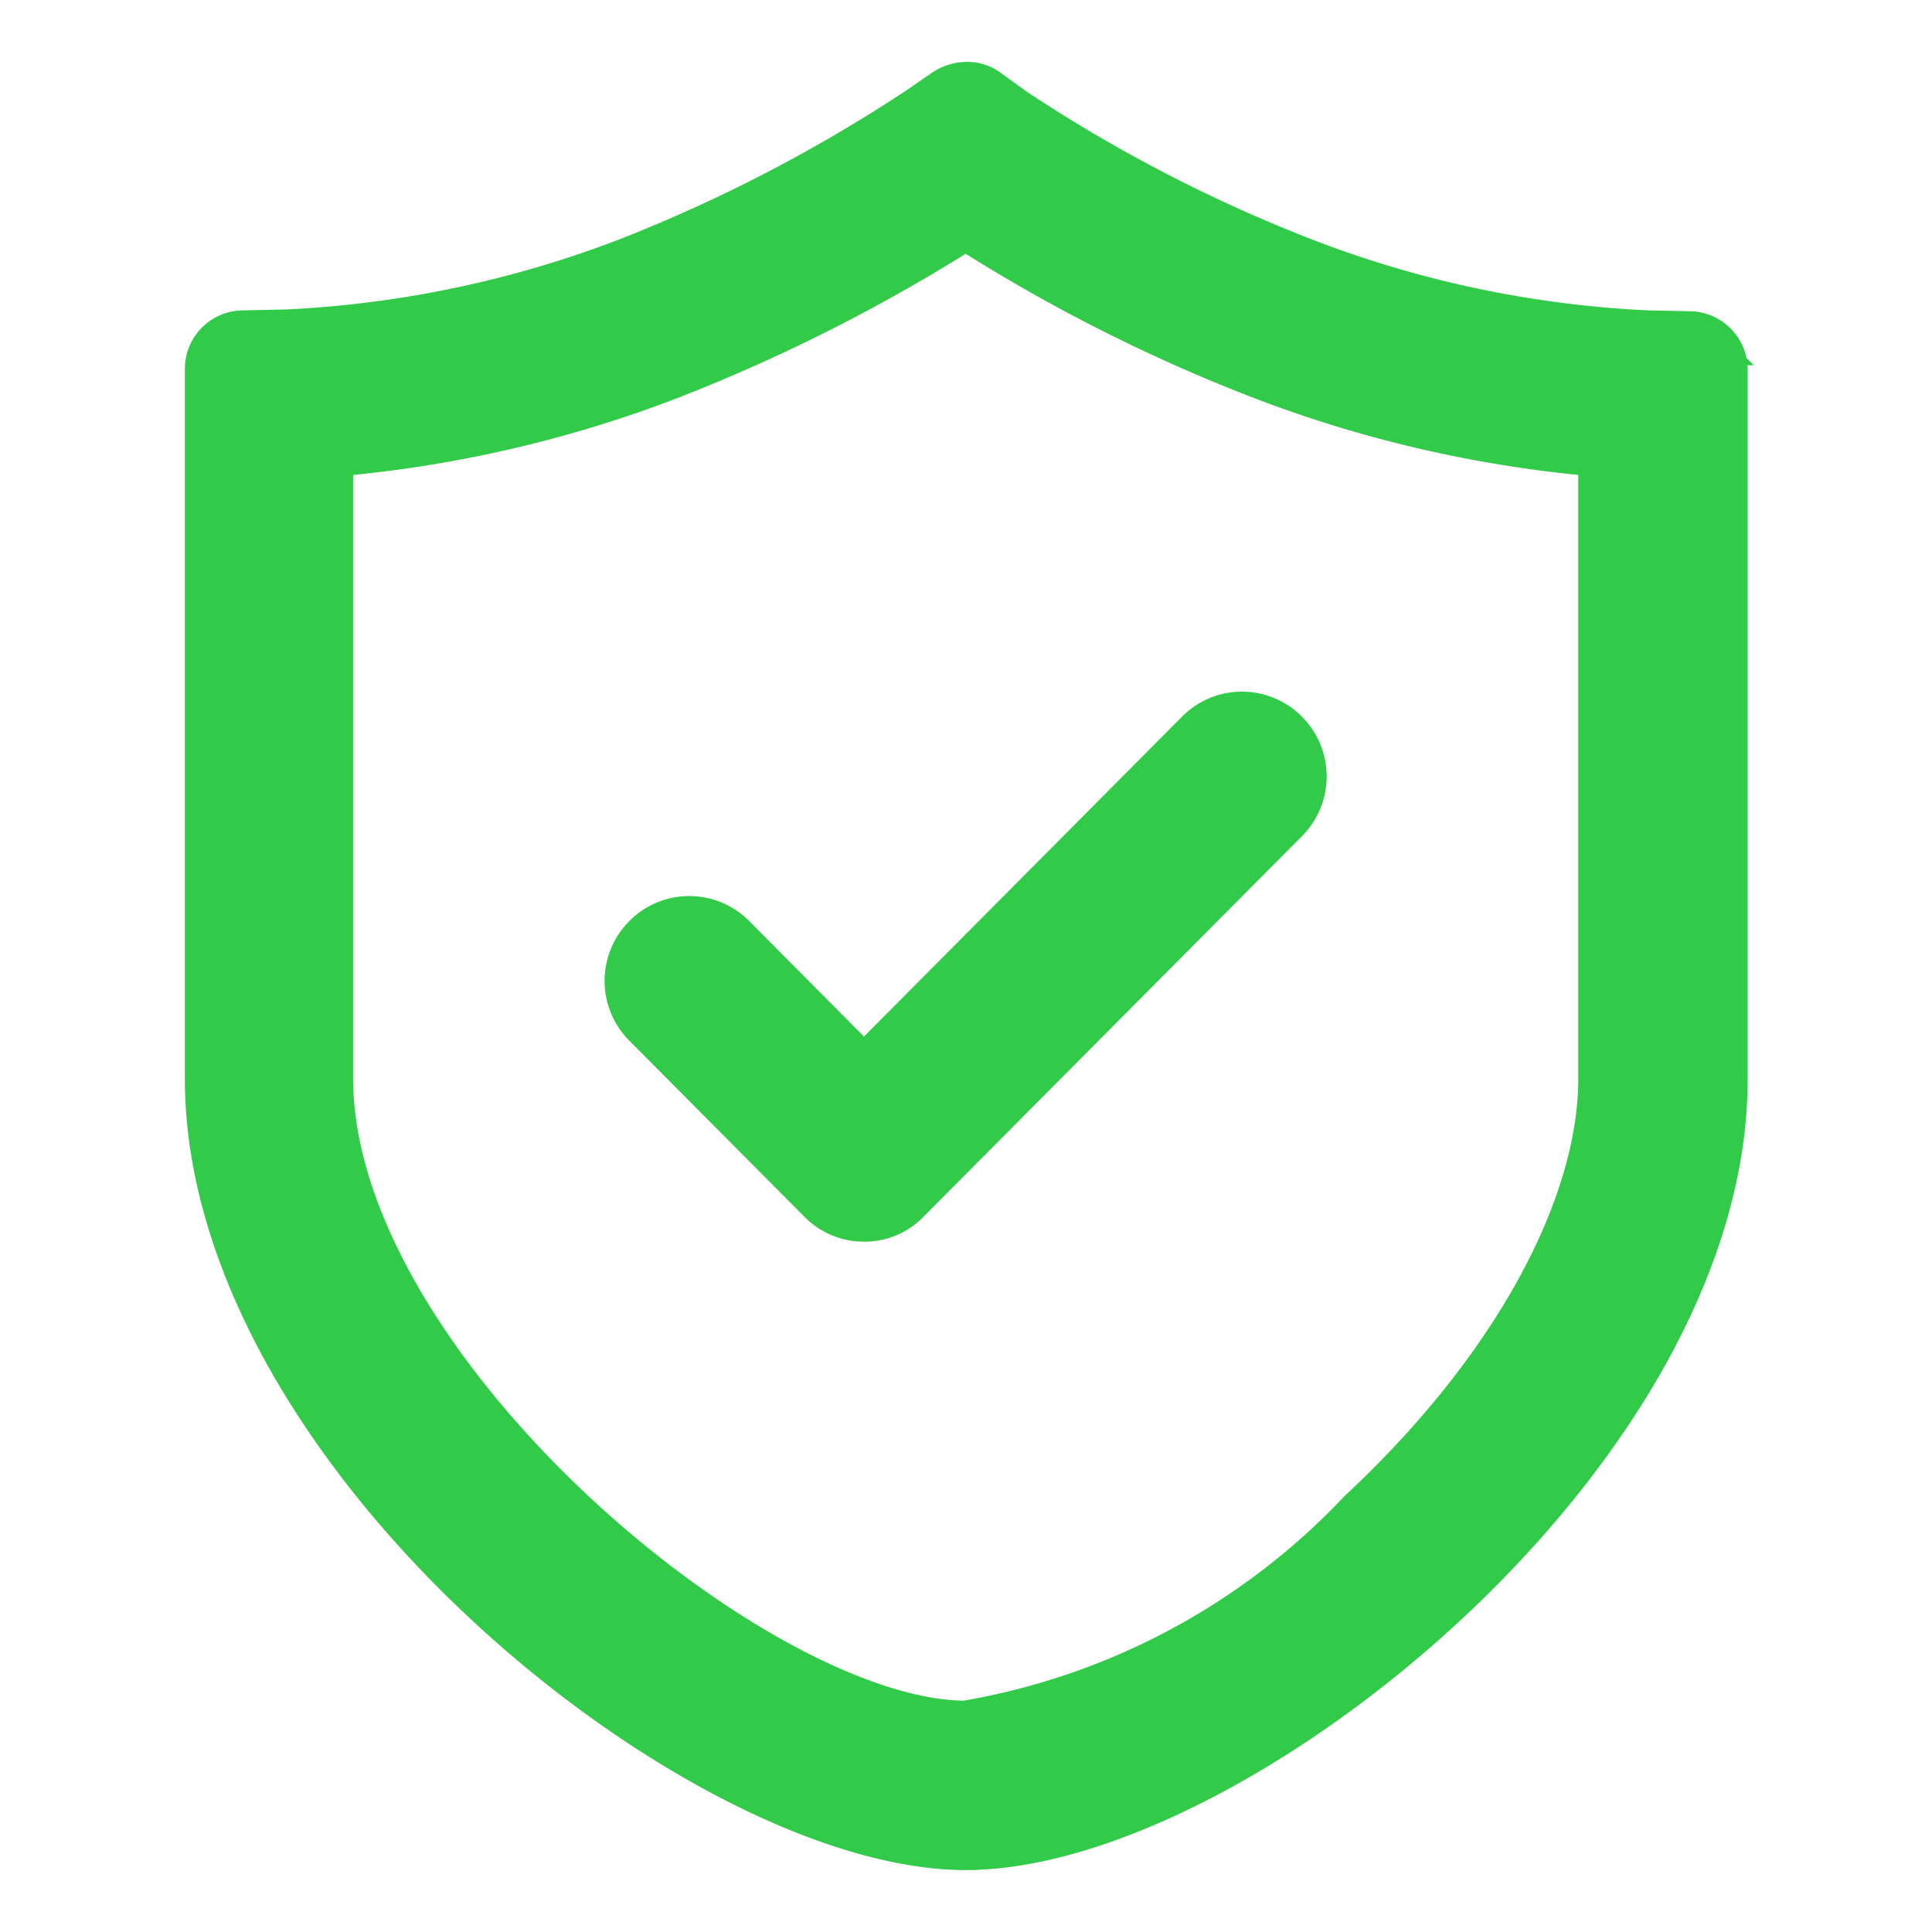 <svg id="icon_code" xmlns="http://www.w3.org/2000/svg" width="22" height="22" viewBox="0 0 22 22">
  <path id="路径_591" data-name="路径 591" d="M977.327,55.182c-3.008,0-8.595-4.477-8.595-8.715V38.381a.367.367,0,0,1,.37-.36l.49-.01a12.492,12.492,0,0,0,3.9-.82,17.816,17.816,0,0,0,3.328-1.729l.29-.2a.41.41,0,0,1,.22-.07.34.34,0,0,1,.22.07l.29.21a17.321,17.321,0,0,0,3.338,1.729,12.489,12.489,0,0,0,3.9.82l.48.01a.367.367,0,0,1,.37.36v8.085c0,4.228-5.587,8.705-8.6,8.705ZM984.6,39.321a13.978,13.978,0,0,1-3.908-.89,18.821,18.821,0,0,1-3.368-1.709,19.539,19.539,0,0,1-3.368,1.709,13.9,13.9,0,0,1-3.908.89v7.146c0,3.318,4.867,7.386,7.276,7.386a8.068,8.068,0,0,0,4.527-2.419c1.719-1.6,2.748-3.458,2.748-4.967V39.321Zm-7.965,8.505a.634.634,0,0,1-.47.2.65.65,0,0,1-.47-.2l-1.989-2a.664.664,0,0,1,0-.939h0a.661.661,0,0,1,.93-.01l.01.01,1.519,1.529L980,42.559a.66.66,0,0,1,.929-.01l.01.01a.663.663,0,0,1,0,.939Z" transform="translate(-966.327 -34.187)" fill="#32ca49" stroke="#32ca49" stroke-width="0.6"/>
  <rect id="矩形_520" data-name="矩形 520" width="22" height="22" fill="none"/>
</svg>
